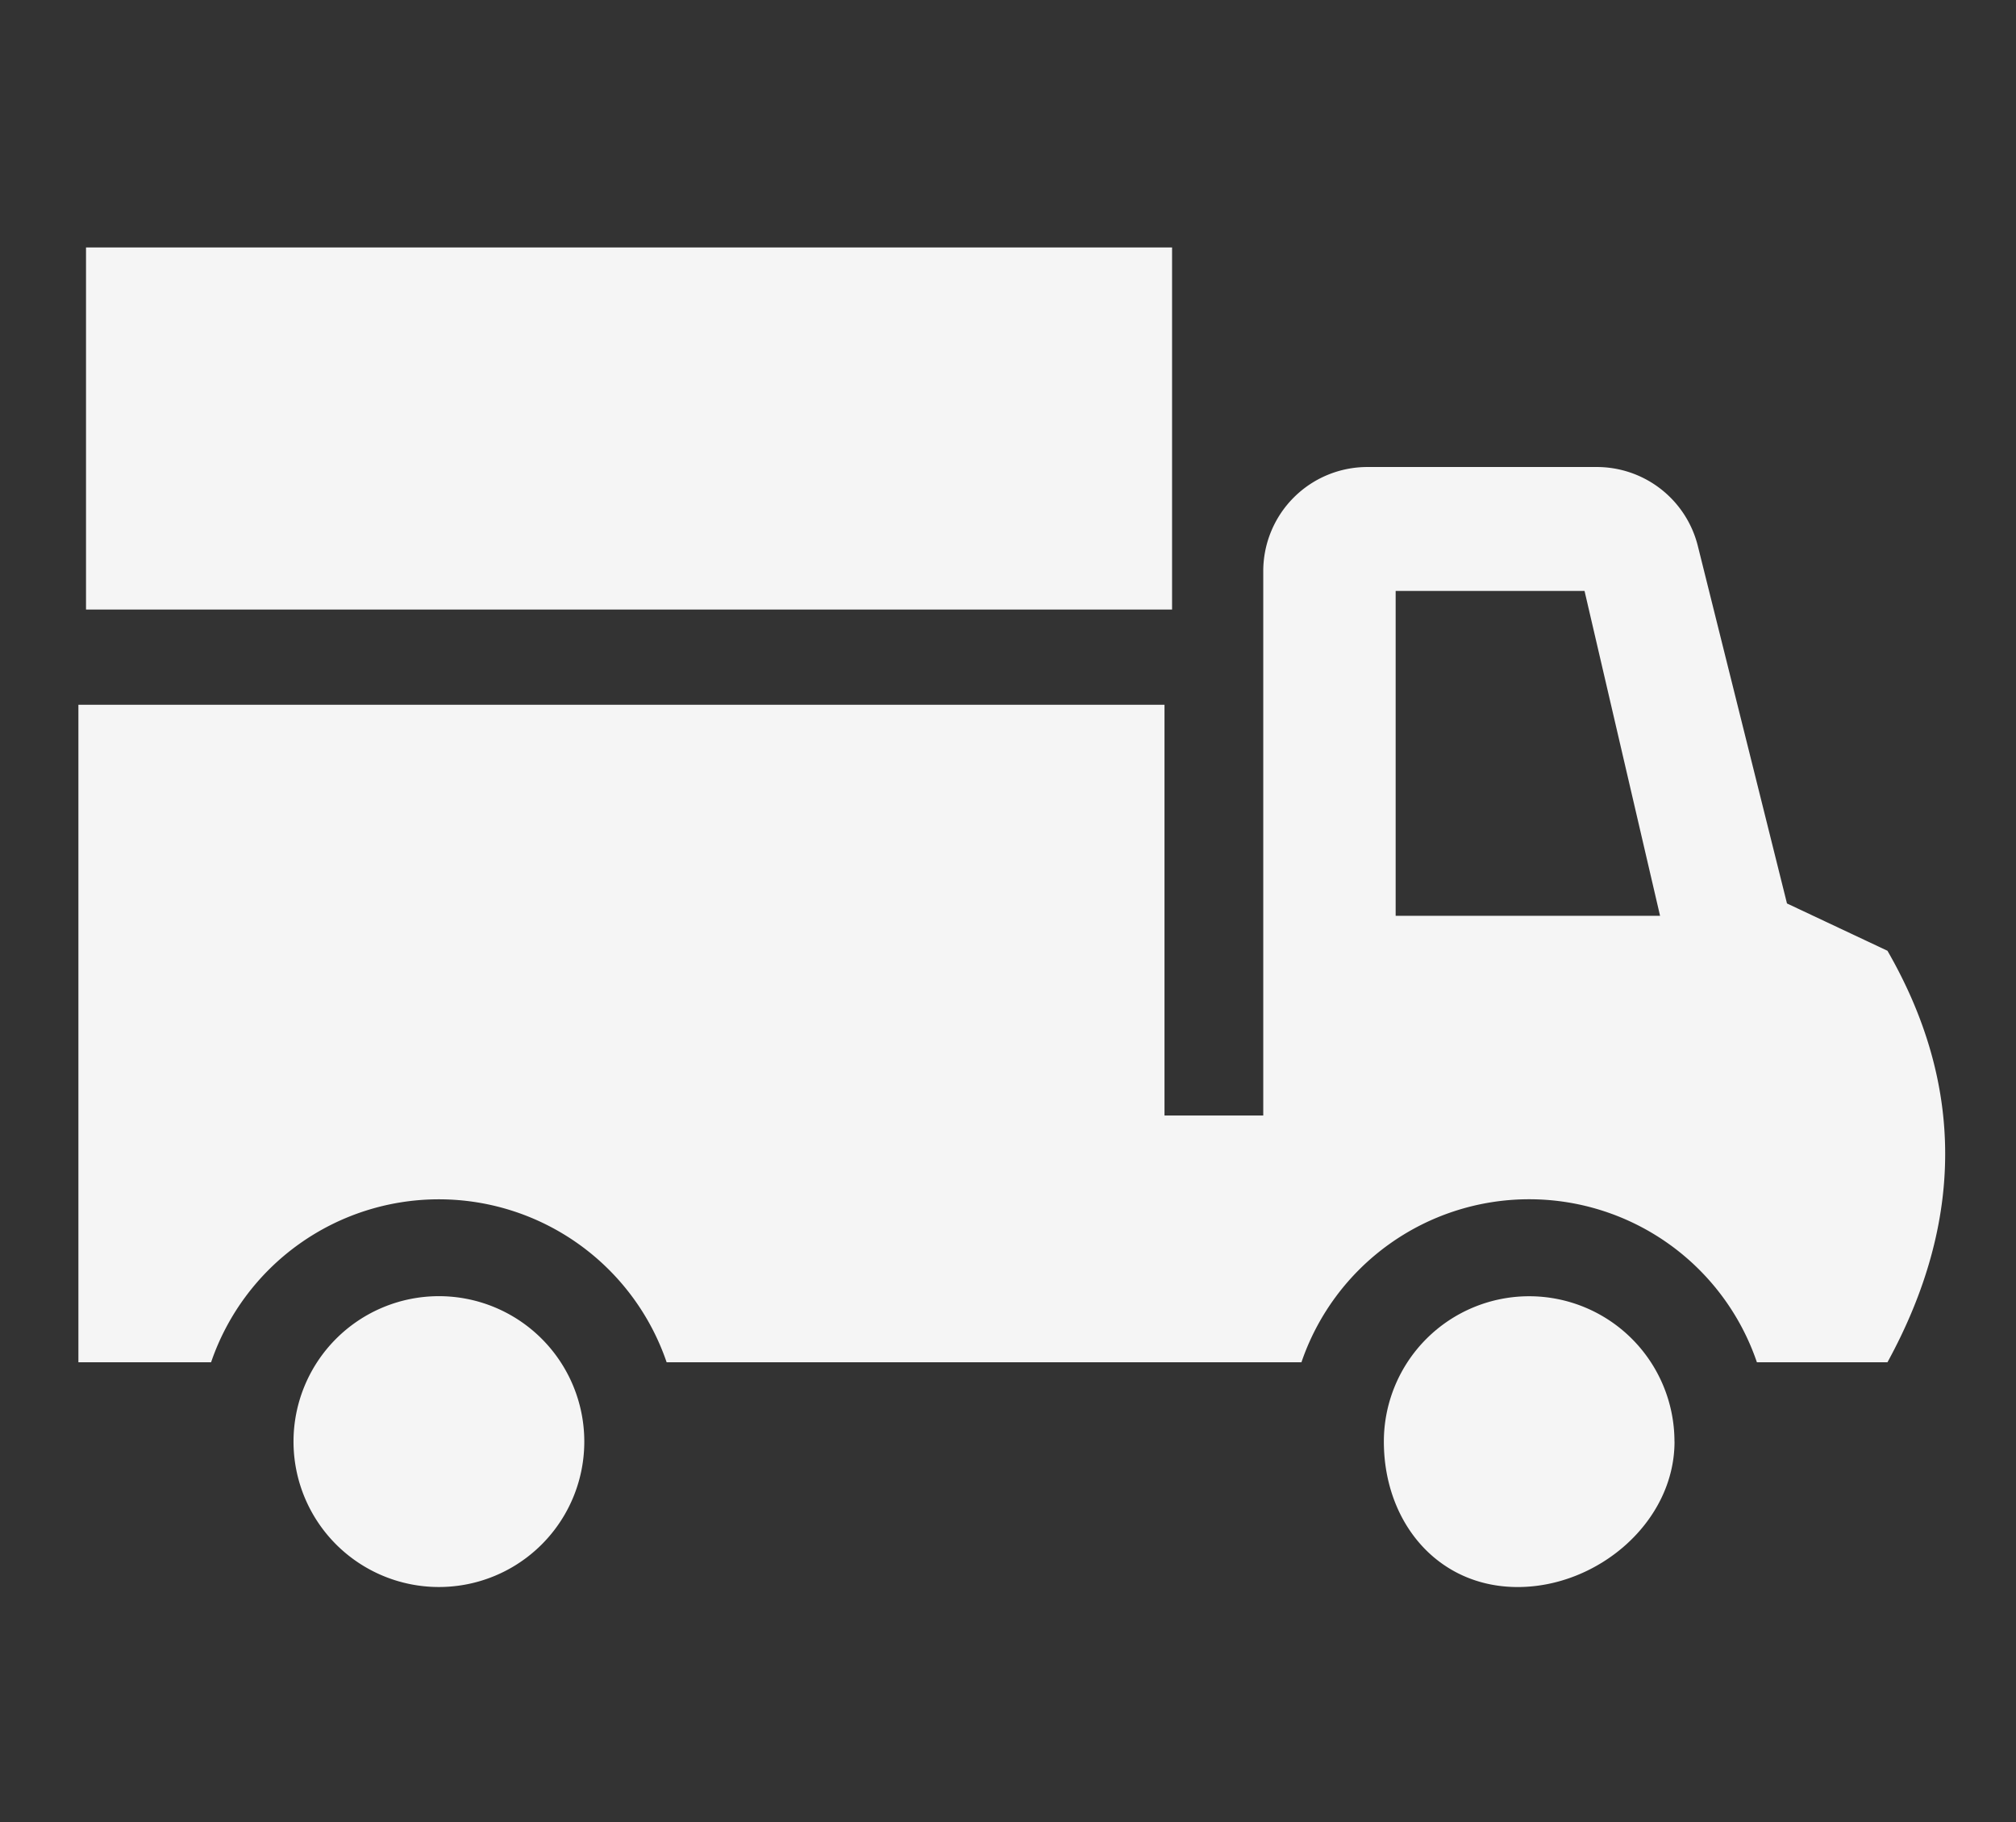 <?xml version="1.0" encoding="UTF-8"?>
<svg preserveAspectRatio="xMidYMid slice" xmlns="http://www.w3.org/2000/svg" xmlns:xlink="http://www.w3.org/1999/xlink" width="135px" height="122px" viewBox="0 0 135 122">
  <rect x="0" y="0" width="135" height="122" fill="#333333" stroke="none"/>
  <defs>
    <clipPath id="clip-path-auto">
      <rect width="125" height="89.687" fill="none"></rect>
    </clipPath>
  </defs>
  <g transform="translate(-731 -4515)">
    <g transform="translate(736.25 4531.569)">
      <g transform="translate(0 0)" clip-path="url(#clip-path-auto)">
        <path d="M24.587,34.663A9.736,9.736,0,1,0,14.851,44.4a9.732,9.732,0,0,0,9.736-9.739" transform="translate(9.29 45.284)" fill="#f5f5f5"></path>
        <path d="M50.5,34.663a9.73,9.73,0,1,0-19.46,0c0,5.382,3.588,9.739,8.964,9.739s10.5-4.357,10.5-9.739" transform="translate(56.379 45.284)" fill="#f5f5f5"></path>
        <rect width="72.727" height="24.245" transform="translate(0.51 -0.003)" fill="#f5f5f5"></rect>
        <path d="M114.414,34.441l-5.97-23.935a6.974,6.974,0,0,0-6.767-5.286H86.316a6.973,6.973,0,0,0-6.973,6.973V48.637H72.73v-27.5H0V65.16H8.885a16.117,16.117,0,0,1,30.506,0H81.9a16.111,16.111,0,0,1,30.5,0h8.742c5.171-9.454,5.137-18.635,0-27.552Zm-26.205.828V13.516h12.648l5.058,21.753Z" transform="translate(0 9.478)" fill="#f5f5f5"></path>
      </g>
    </g>
    <rect width="135" height="122" transform="translate(731 4515)" fill="none"></rect>
  </g>
</svg>
